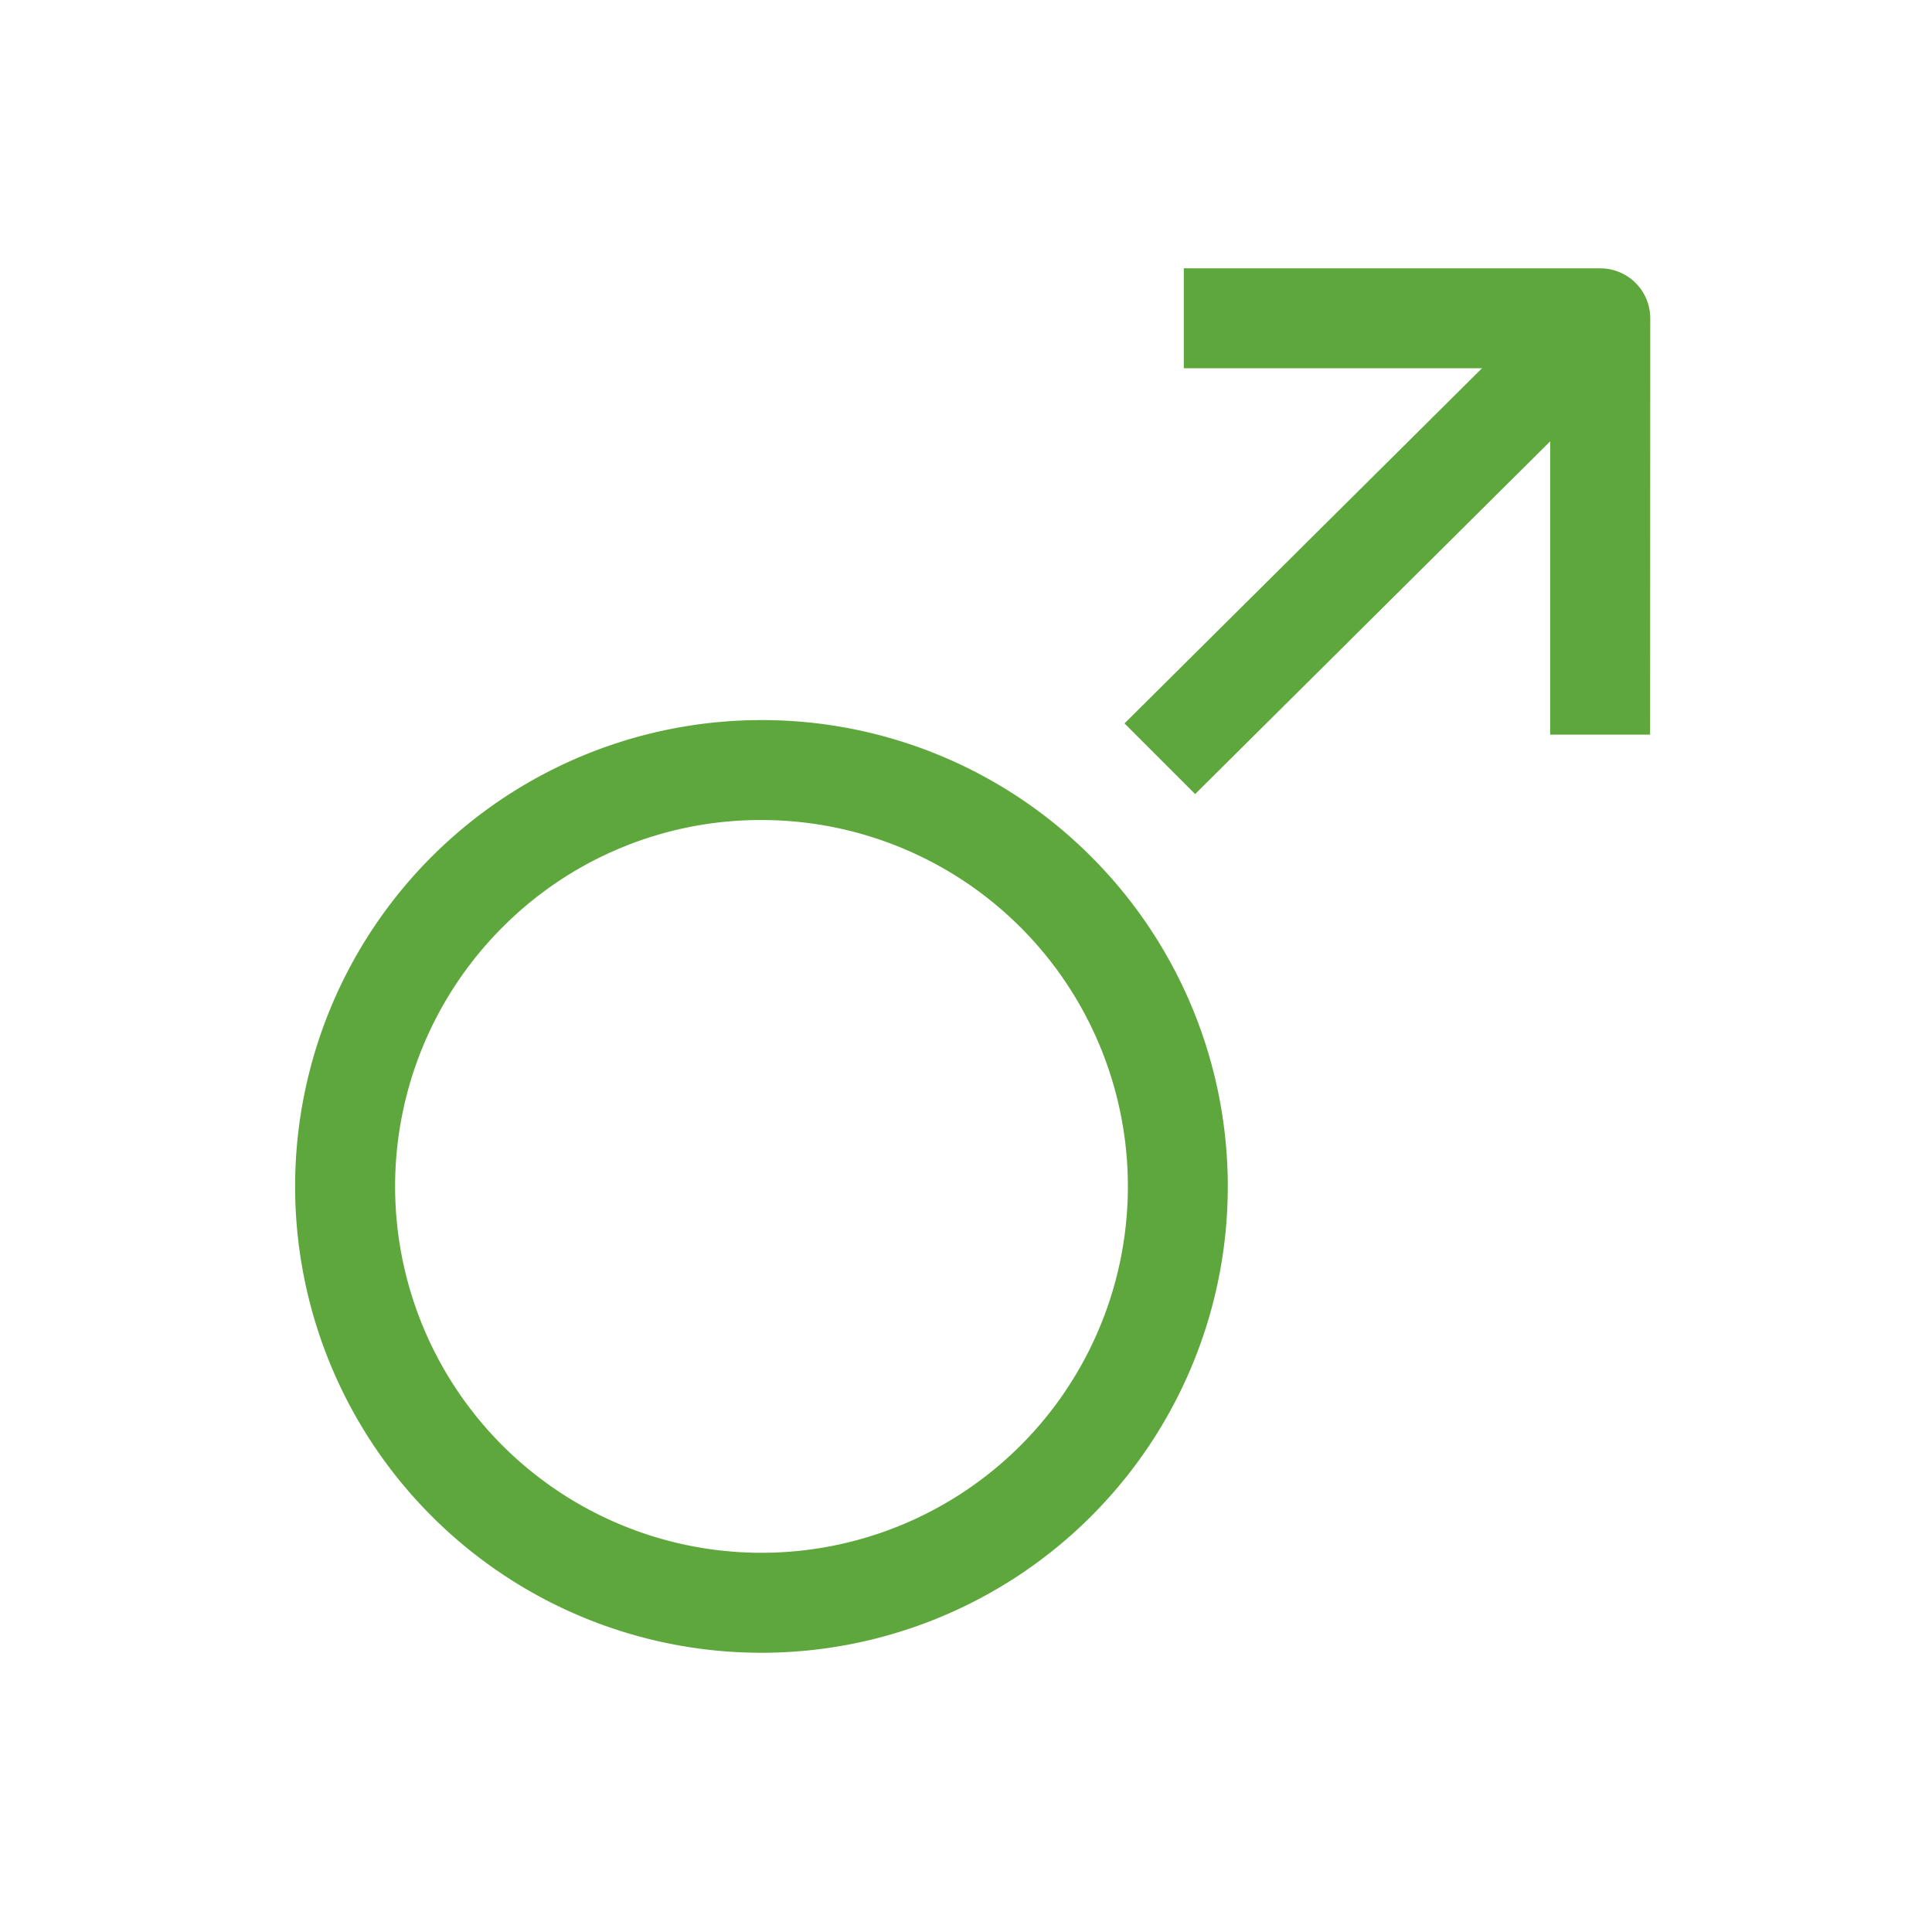 <svg xmlns="http://www.w3.org/2000/svg" xmlns:xlink="http://www.w3.org/1999/xlink" width="72" height="72" viewBox="0 0 72 72">
  <defs>
    <clipPath id="clip-path">
      <rect id="Rectangle_117" data-name="Rectangle 117" width="50.495" height="51.592" fill="#5da73c"/>
    </clipPath>
  </defs>
  <g id="Group_289" data-name="Group 289" transform="translate(-13677 140)">
    <g id="Group_285" data-name="Group 285" transform="translate(13688 -130)">
      <path id="Path_50" data-name="Path 50" d="M24.9,16.921l2.633,2.633L44.41,2.787,41.777.154Z" transform="translate(6.007 0.038)" fill="#5da73c"/>
      <g id="Group_54" data-name="Group 54" transform="translate(0 0)">
        <g id="Group_53" data-name="Group 53" clip-path="url(#clip-path)">
          <path id="Path_51" data-name="Path 51" d="M44.057,17.378H40.333V3.724H26.679V0H42.2a1.862,1.862,0,0,1,1.862,1.862Z" transform="translate(6.438 0)" fill="#5da73c"/>
          <path id="Path_52" data-name="Path 52" d="M17.378,17.287a13.654,13.654,0,1,1-9.655,4,13.562,13.562,0,0,1,9.655-4m0-3.724a17.379,17.379,0,1,0,12.289,5.091,17.32,17.32,0,0,0-12.289-5.091" transform="translate(0 3.273)" fill="#5da73c"/>
        </g>
      </g>
    </g>
    <rect id="Rectangle_238" data-name="Rectangle 238" width="72" height="72" transform="translate(13677 -140)" fill="none"/>
  </g>
</svg>
